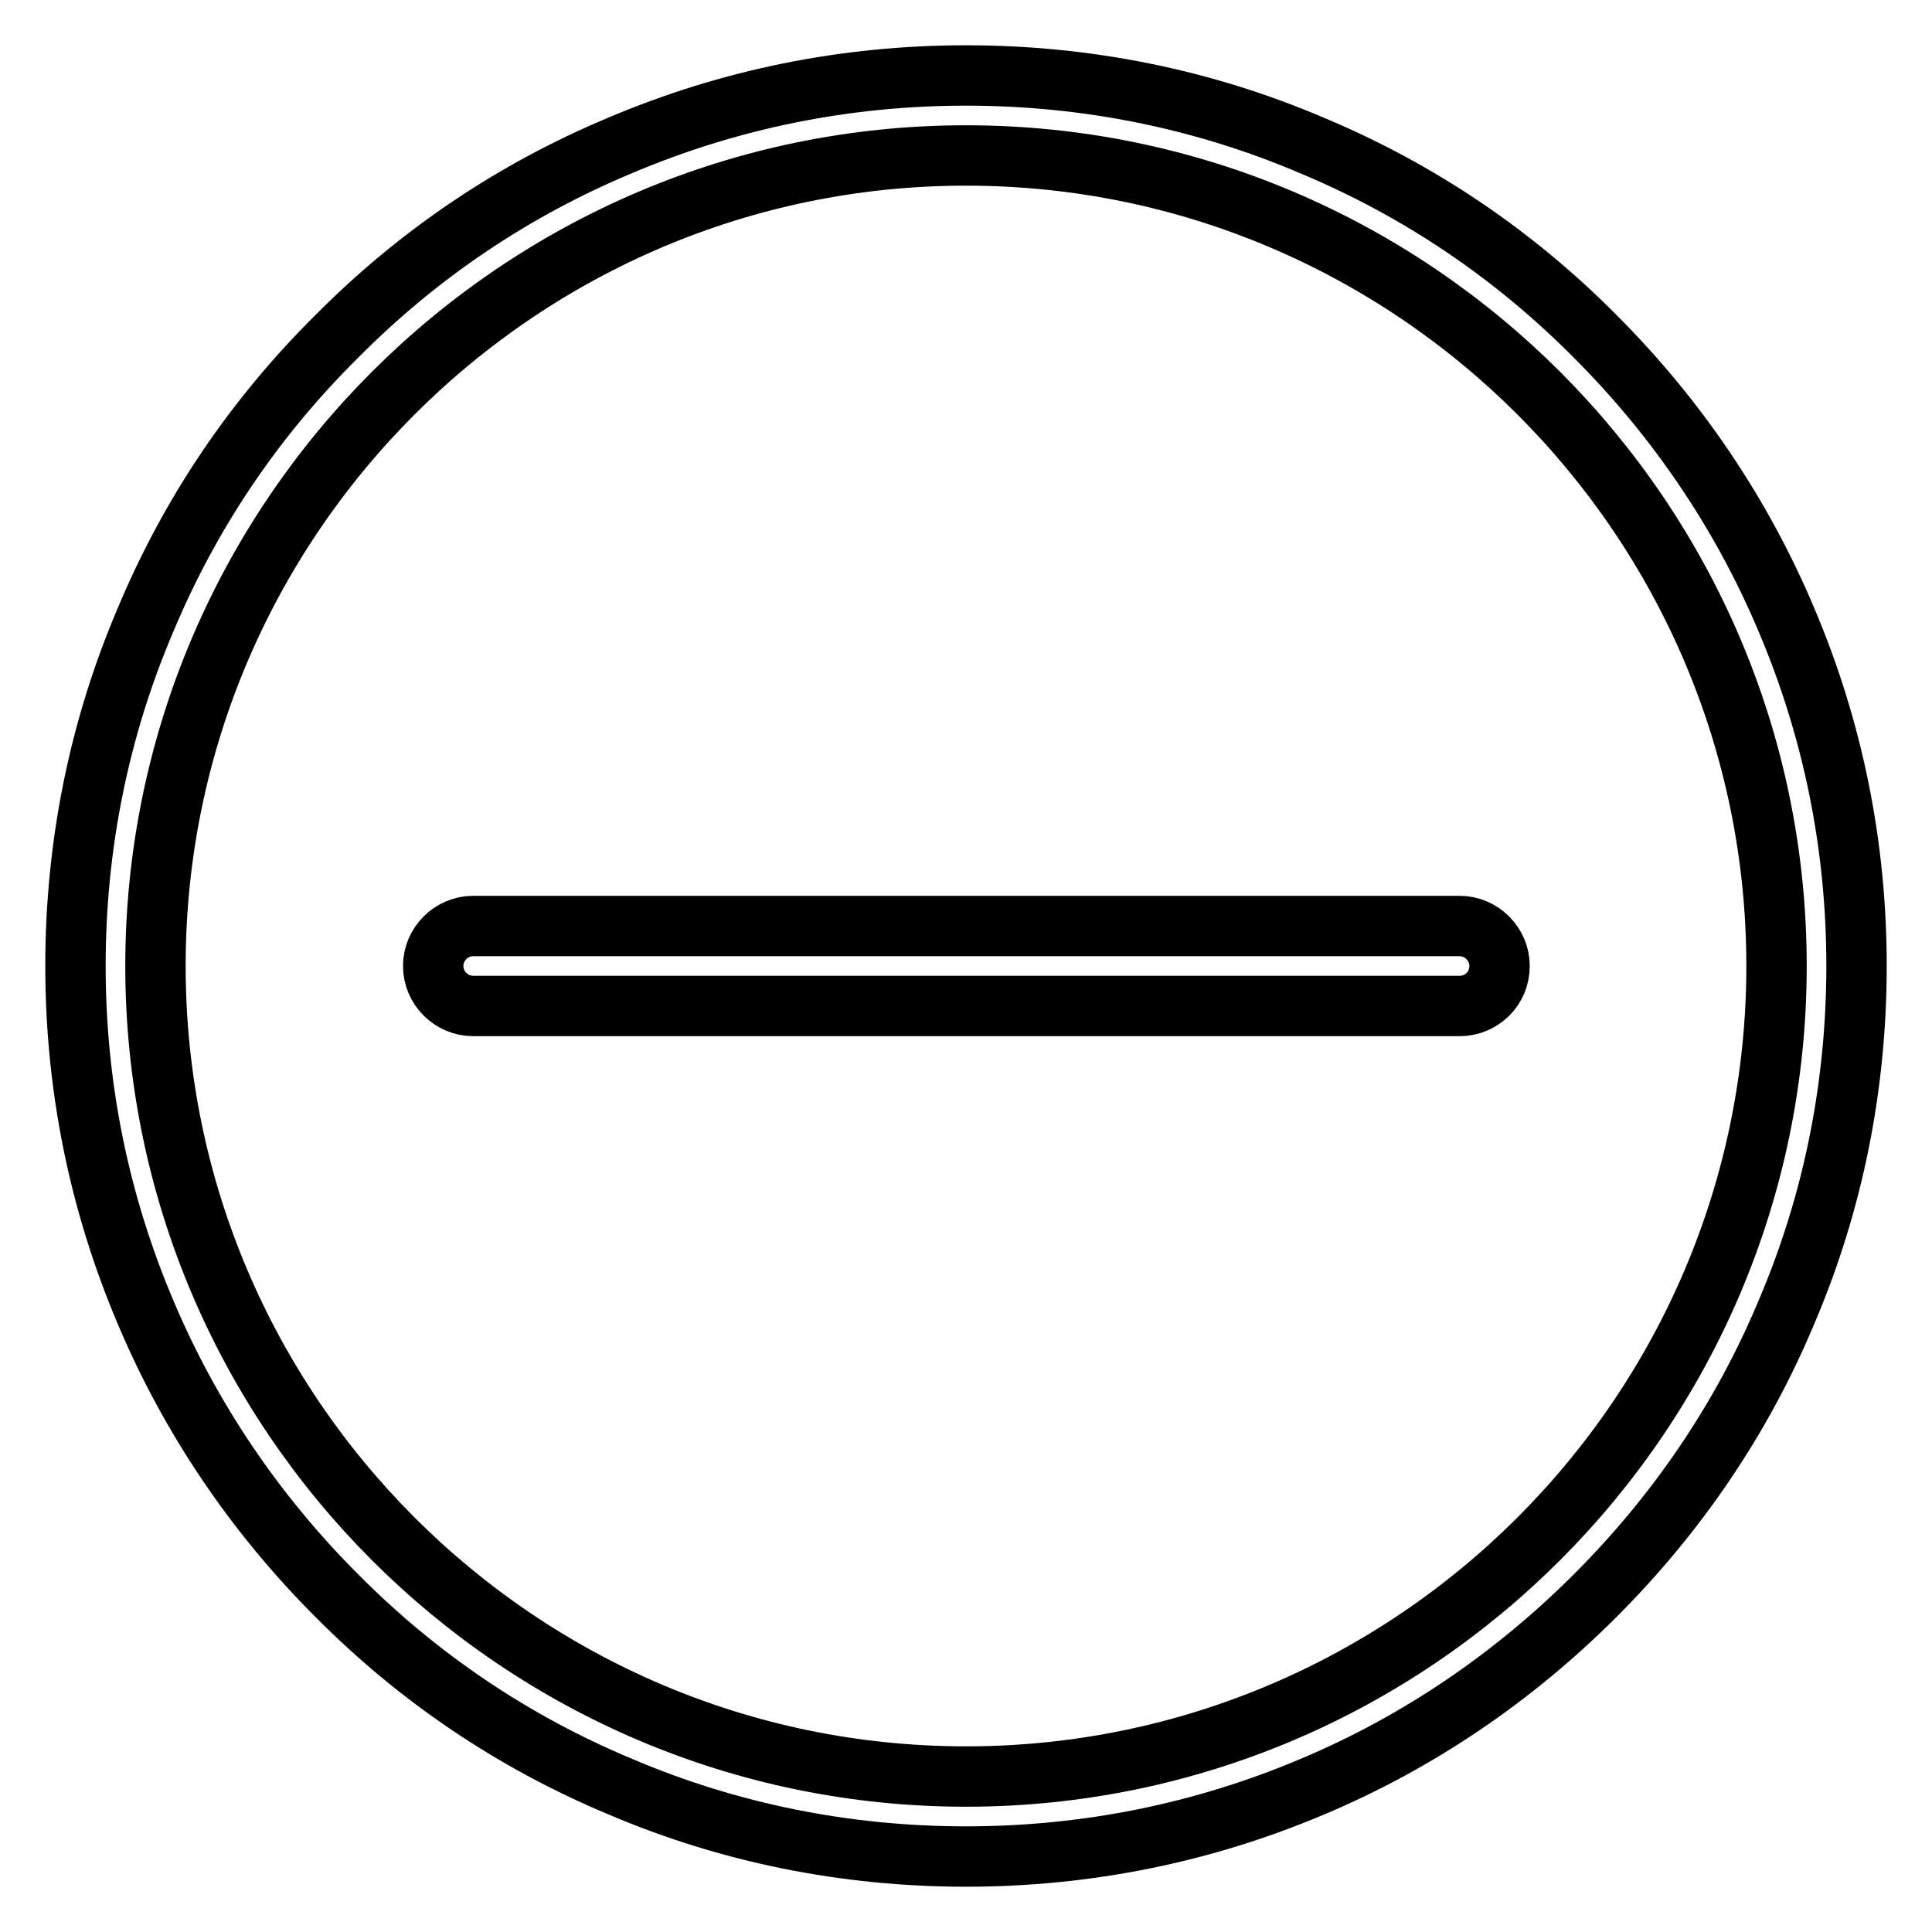 <?xml version="1.0" encoding="utf-8"?>
<!-- Svg Vector Icons : http://www.onlinewebfonts.com/icon -->
<!DOCTYPE svg PUBLIC "-//W3C//DTD SVG 1.1//EN" "http://www.w3.org/Graphics/SVG/1.1/DTD/svg11.dtd">
<svg version="1.1" xmlns="http://www.w3.org/2000/svg" xmlns:xlink="http://www.w3.org/1999/xlink" x="0px" y="0px" viewBox="0 0 256 256" enable-background="new 0 0 256 256" xml:space="preserve">
<g> <path stroke-width="8" fill-opacity="0" stroke="#000000"  d="M128,246c-15.9,0-31.4-3.1-45.9-9.3c-14.1-5.9-26.7-14.4-37.5-25.3c-10.8-10.8-19.4-23.5-25.3-37.5 c-6.2-14.6-9.3-30-9.3-45.9c0-15.9,3.1-31.4,9.3-45.9C25.2,68,33.7,55.4,44.6,44.6C55.4,33.7,68,25.2,82.1,19.3 c14.6-6.2,30-9.3,45.9-9.3c15.9,0,31.4,3.1,45.9,9.3c14.1,5.9,26.7,14.4,37.5,25.3c10.8,10.8,19.4,23.5,25.3,37.5 c6.2,14.6,9.3,30,9.3,45.9c0,15.9-3.1,31.4-9.3,45.9c-5.9,14.1-14.5,26.7-25.3,37.5S188,230.8,174,236.7 C159.4,242.9,143.9,246,128,246z M128,20.6C68.8,20.6,20.6,68.8,20.6,128c0,59.2,48.2,107.4,107.4,107.4 c59.2,0,107.4-48.2,107.4-107.4C235.4,68.8,187.2,20.6,128,20.6z M193.4,133.3H62.7c-2.9,0-5.3-2.4-5.3-5.3c0-2.9,2.4-5.3,5.3-5.3 h130.7c2.9,0,5.3,2.4,5.3,5.3C198.7,131,196.3,133.3,193.4,133.3z"/></g>
</svg>